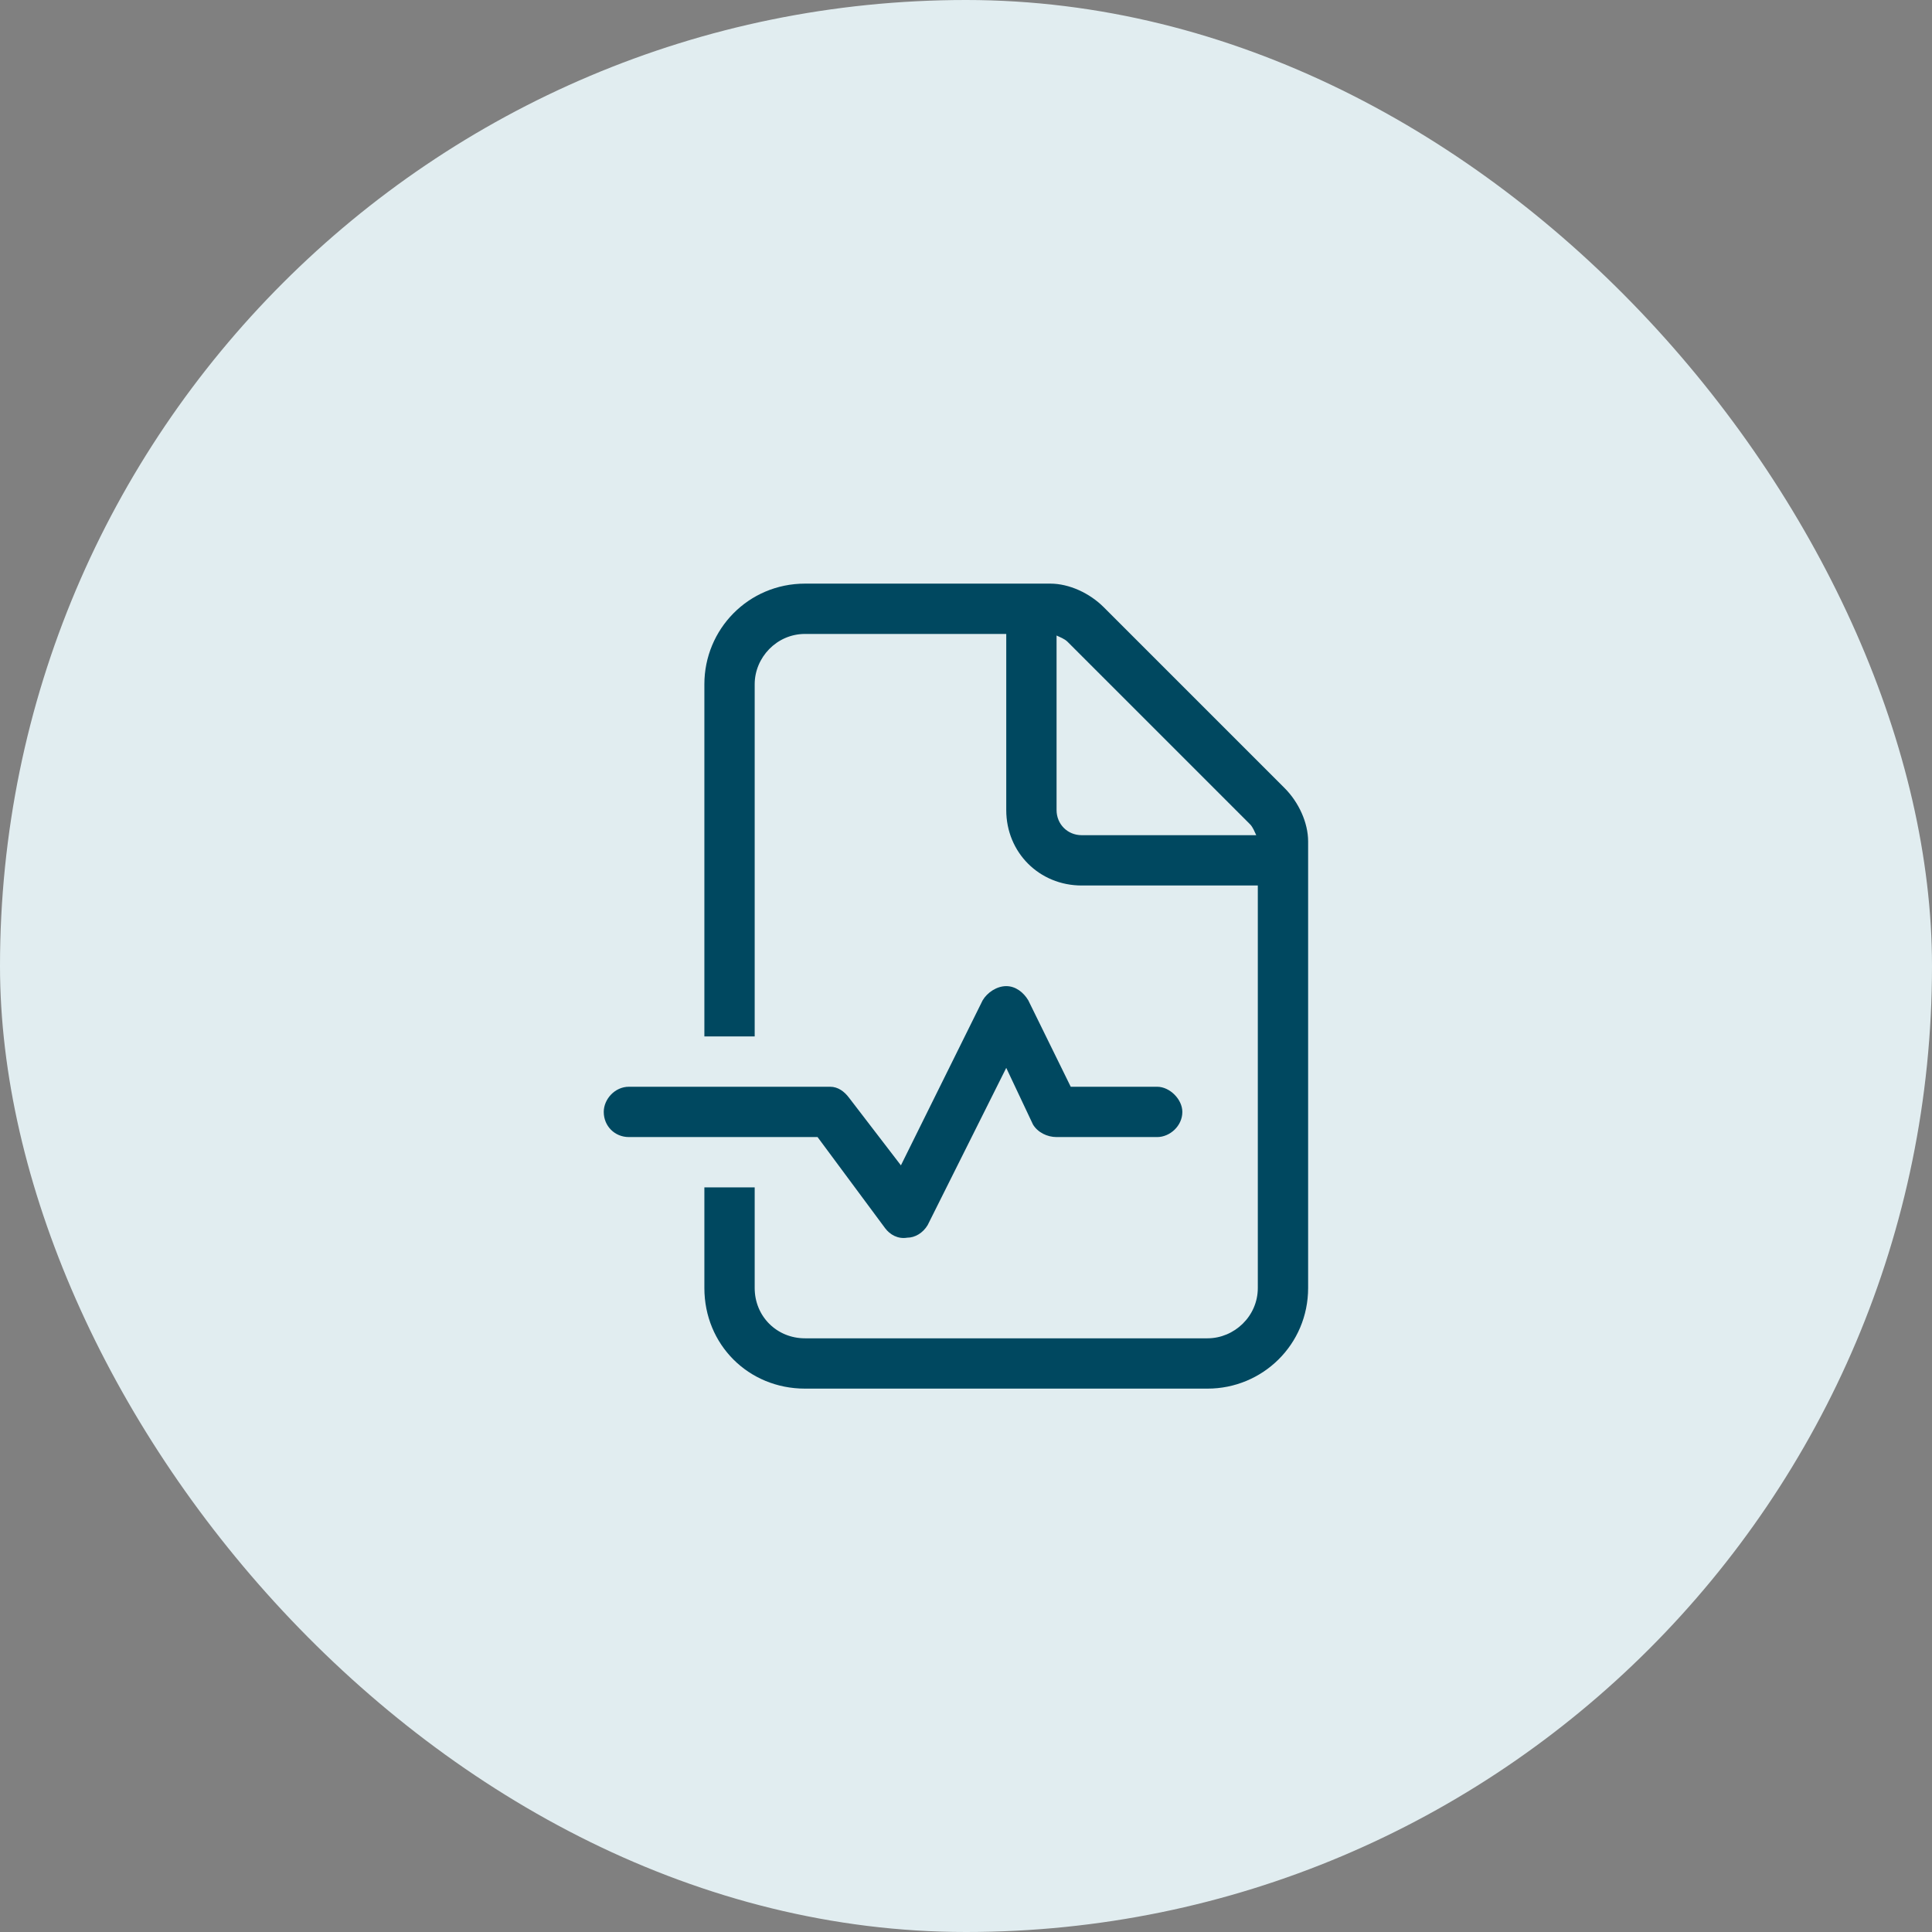 <svg width="48" height="48" viewBox="0 0 48 48" fill="none" xmlns="http://www.w3.org/2000/svg">
<rect x="0" y="0" width="48" height="48" fill="#808080" stroke="none"/>
<rect width="48" height="48" rx="24" fill="#E1EDF0"/>
<path d="M31.25 32V22H26.875C25.82 22 25 21.18 25 20.125V15.75H20C19.297 15.75 18.75 16.336 18.75 17V25.75H17.5V17C17.5 15.633 18.594 14.5 20 14.5H26.094C26.562 14.5 27.07 14.734 27.422 15.086L31.914 19.578C32.266 19.93 32.5 20.438 32.5 20.906V32C32.5 33.406 31.367 34.5 30 34.5H20C18.594 34.5 17.5 33.406 17.5 32V29.5H18.75V32C18.75 32.703 19.297 33.25 20 33.25H30C30.664 33.25 31.25 32.703 31.25 32ZM31.211 20.75C31.172 20.672 31.133 20.555 31.055 20.477L26.523 15.945C26.445 15.867 26.328 15.828 26.25 15.789V20.125C26.25 20.477 26.523 20.75 26.875 20.75H31.211ZM25.547 24.852L26.602 27H28.75C29.062 27 29.375 27.312 29.375 27.625C29.375 27.977 29.062 28.25 28.75 28.25H26.25C26.016 28.25 25.781 28.133 25.664 27.938L25 26.531L23.047 30.438C22.93 30.633 22.734 30.75 22.539 30.75C22.305 30.789 22.109 30.672 21.992 30.516L20.312 28.25H15.625C15.273 28.25 15 27.977 15 27.625C15 27.312 15.273 27 15.625 27H20.625C20.82 27 20.977 27.117 21.094 27.273L22.383 28.953L24.414 24.852C24.531 24.656 24.766 24.5 25 24.5C25.234 24.5 25.43 24.656 25.547 24.852Z" fill="#004860"/>
</svg>
